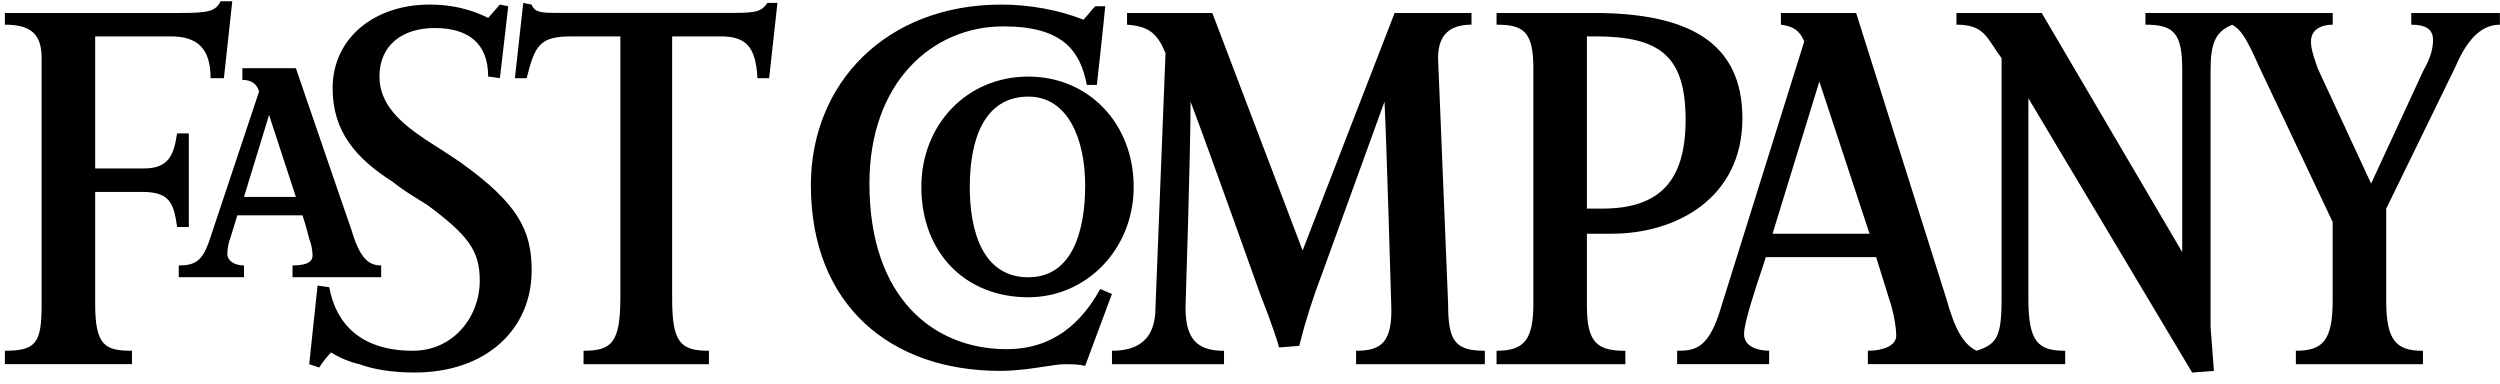 <svg width="202" height="31" viewBox="0 0 202 31" fill="none" xmlns="http://www.w3.org/2000/svg">
<path fill-rule="evenodd" clip-rule="evenodd" d="M33.501 30.099C31.605 30.099 30.123 29.828 29.04 29.429C28.23 29.238 27.455 28.917 26.746 28.479C26.388 28.85 26.069 29.258 25.796 29.695L24.984 29.429L25.659 23.074L26.604 23.207C27.145 26.18 29.174 28.341 33.358 28.341C36.602 28.341 38.764 25.639 38.764 22.67C38.764 20.238 37.818 19.022 34.574 16.59C34.343 16.444 34.118 16.304 33.899 16.168C33.1 15.672 32.38 15.226 31.743 14.7C28.77 12.805 26.875 10.643 26.875 7.129C26.875 3.072 30.252 0.37 34.712 0.37C37.25 0.37 38.862 1.162 39.423 1.438L39.443 1.448L40.392 0.37L41.067 0.503L40.392 6.316L39.443 6.183C39.443 3.481 37.823 2.265 35.12 2.265C32.555 2.265 30.66 3.618 30.66 6.183C30.66 8.478 32.418 9.964 34.446 11.318C35.524 11.992 36.336 12.534 37.148 13.075C41.879 16.453 42.958 18.614 42.958 21.858C42.958 26.584 39.31 30.099 33.501 30.099ZM18.092 6.316H17.014C17.014 3.884 15.931 2.939 13.77 2.939H7.69V13.612H11.608C13.637 13.612 14.04 12.534 14.311 10.777H15.256V18.343H14.311C14.04 16.32 13.637 15.507 11.475 15.507H7.69V24.561C7.69 27.938 8.502 28.341 10.663 28.341V29.424H0.394V28.341C2.959 28.341 3.363 27.672 3.363 24.561V4.697C3.363 2.806 2.551 1.994 0.394 1.994V1.049H14.444C16.876 1.049 17.413 0.916 17.821 0.104H18.767L18.092 6.316ZM163.894 7.941V24.157C163.894 27.672 164.706 28.341 166.867 28.341V29.424H150.922V28.341C152.138 28.341 153.216 27.938 153.216 27.125C153.216 26.584 153.083 25.639 152.812 24.694L151.592 20.775H142.676C142.643 20.91 142.514 21.294 142.342 21.813L142.341 21.813C141.828 23.353 140.919 26.078 140.919 26.988C140.919 28.066 142.135 28.337 142.947 28.337V29.42H135.513V28.341C136.862 28.341 137.945 28.208 138.891 25.373L145.783 3.348C145.383 2.398 144.842 2.127 143.897 1.994V1.049H149.976L157.272 24.157C157.947 26.584 158.621 27.805 159.704 28.341C161.324 27.805 161.728 27.263 161.728 24.157V4.697C161.484 4.37 161.283 4.066 161.1 3.788C160.371 2.683 159.917 1.994 158.08 1.994V1.049H164.972L176.324 20.371V5.642C176.324 2.673 175.649 1.994 173.351 1.994V1.049H188.484V1.994C187.538 1.994 186.726 2.398 186.726 3.348C186.726 3.913 186.919 4.485 187.139 5.138C187.18 5.259 187.222 5.382 187.263 5.509L191.586 14.833L195.775 5.775C196.449 4.559 196.587 3.884 196.587 3.21C196.587 2.398 196.046 1.994 194.83 1.994V1.049H201.992V1.994C200.235 1.994 199.157 3.618 198.344 5.509L192.806 16.861V24.294C192.806 27.534 193.618 28.346 195.775 28.346V29.429H185.506V28.341C187.671 28.341 188.479 27.529 188.479 24.29V17.939L182.532 5.376C181.454 2.944 181.046 2.402 180.371 1.999C179.022 2.54 178.614 3.485 178.614 5.646V26.456C178.614 26.456 178.747 28.08 178.884 29.97L177.127 30.104L163.894 7.941ZM147.003 6.587L143.222 18.884H151.059L147.003 6.587ZM96.198 8.212C96.198 12.268 95.79 24.832 95.79 24.832C95.79 27.264 96.602 28.346 98.901 28.346V29.429H89.848V28.342C92.142 28.342 93.363 27.264 93.363 24.827L94.175 4.289C93.496 2.674 92.821 2.127 91.064 1.994V1.049H97.956L105.252 20.238L112.685 1.049H118.898V1.994C117.141 1.994 116.195 2.807 116.195 4.697L117.008 24.561C117.008 27.53 117.545 28.342 119.976 28.342V29.425H109.57V28.342C111.598 28.342 112.543 27.672 112.41 24.561C112.41 24.561 112.006 10.644 111.868 8.212L106.867 21.996C106.118 23.938 105.486 25.924 104.976 27.943L103.352 28.076C102.948 26.589 101.865 23.886 101.865 23.886C101.865 23.886 97.685 12.131 96.198 8.212ZM87.682 29.562C87.141 29.429 86.604 29.429 86.058 29.429C85.619 29.429 85.046 29.518 84.365 29.624C83.372 29.777 82.151 29.966 80.79 29.966C72.008 29.966 65.519 24.699 65.519 14.966C65.519 6.725 71.599 0.37 80.923 0.37C83.084 0.37 85.516 0.778 87.544 1.591C87.746 1.386 87.882 1.218 88.017 1.049C88.153 0.881 88.288 0.712 88.49 0.508H89.302C89.169 1.994 88.627 6.863 88.627 6.863H87.815C87.274 4.023 85.792 2.132 81.061 2.132C75.385 2.132 70.25 6.592 70.25 14.838C70.25 24.162 75.518 28.213 81.332 28.213C85.117 28.213 87.411 26.052 88.898 23.35L89.843 23.753L87.682 29.562ZM62.147 6.317H61.202C61.069 3.747 60.256 2.94 58.228 2.94H54.31V24.157C54.31 27.672 54.984 28.342 57.283 28.342V29.425H47.151V28.342C49.446 28.342 50.125 27.672 50.125 24.02V2.94H46.202C43.632 2.94 43.228 3.614 42.554 6.317H41.604L42.278 0.237L42.953 0.37C43.224 1.045 43.765 1.045 45.385 1.045H58.49C60.922 1.045 61.463 1.045 62.005 0.232H62.817L62.147 6.317ZM128.222 18.884H130.25C135.385 18.884 140.79 16.048 140.786 9.56C140.786 3.347 136.325 1.048 128.759 1.048H120.922V1.994C123.088 1.994 123.895 2.54 123.895 5.508V24.56C123.895 27.529 123.088 28.341 120.922 28.341V29.429H131.329V28.346C129.034 28.346 128.222 27.671 128.222 24.698V18.884ZM128.222 2.939H128.897C134.164 2.939 136.197 4.554 136.197 9.693C136.197 14.832 133.898 16.856 129.438 16.856H128.222V2.939ZM74.444 15.103C74.444 20.371 77.954 24.019 83.089 24.019C87.82 24.019 91.601 20.1 91.601 15.103C91.601 9.969 87.953 6.188 83.089 6.188C78.092 6.188 74.444 10.102 74.444 15.103ZM78.358 15.103C78.358 11.184 79.574 7.807 83.089 7.807C86.333 7.807 87.682 11.318 87.682 14.97C87.682 18.751 86.604 22.404 83.089 22.404C79.441 22.404 78.358 18.751 78.358 15.103ZM23.635 21.449V22.399H30.798V21.449C29.715 21.449 29.04 20.779 28.366 18.48C28.366 18.48 27.421 15.778 23.906 5.508H19.583V6.454C20.391 6.454 20.795 6.862 20.932 7.399L16.876 19.559C16.335 21.045 15.793 21.449 14.444 21.449V22.399H19.716V21.449C18.909 21.449 18.367 21.045 18.367 20.504C18.378 20.042 18.469 19.585 18.638 19.155L19.175 17.397H24.443C24.713 18.21 24.984 19.288 24.984 19.288C25.153 19.72 25.245 20.178 25.255 20.642C25.255 21.045 24.984 21.449 23.635 21.449ZM19.716 15.911L21.74 9.289L23.906 15.911H19.716Z" fill="black"/>
</svg>
